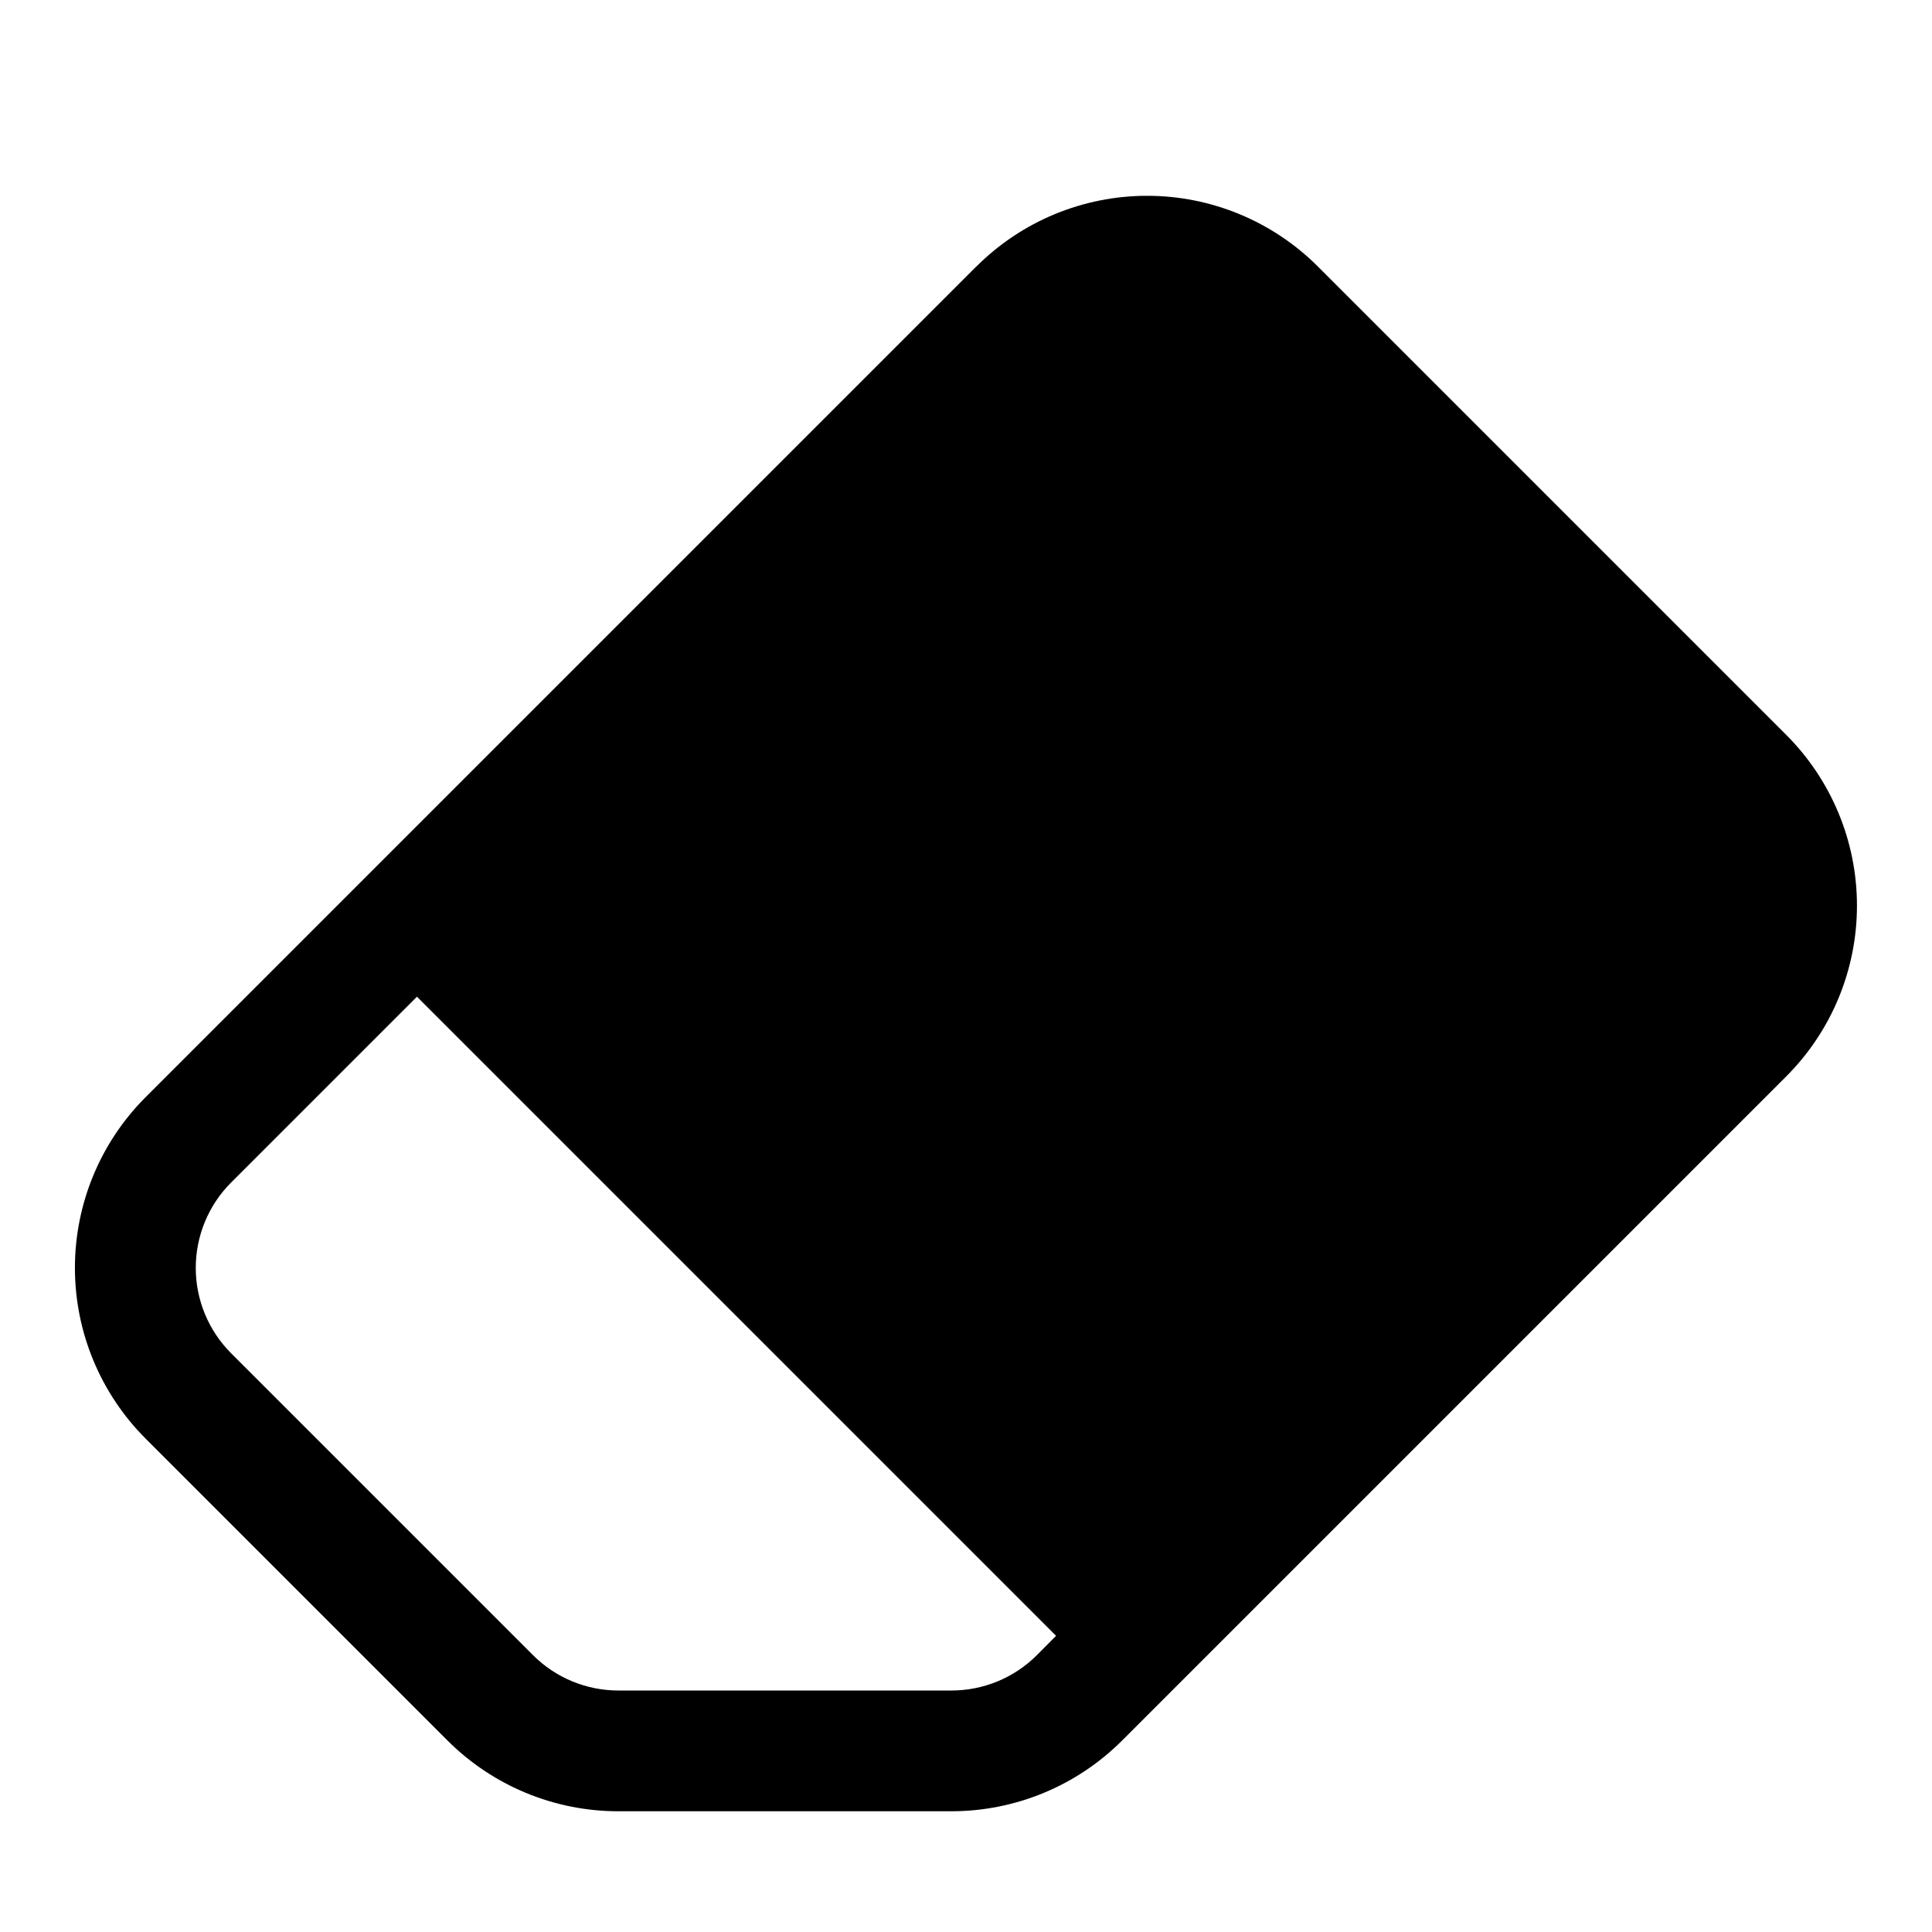 <?xml version="1.0" encoding="UTF-8"?> <svg xmlns="http://www.w3.org/2000/svg" width="144" height="144" viewBox="0 0 144 144" fill="none"> <path d="M72.774 19.864C76.15 16.489 80.727 14.594 85.5 14.594C90.273 14.594 94.851 16.489 98.226 19.864L133.137 54.775C136.512 58.15 138.407 62.728 138.407 67.501C138.407 72.274 136.512 76.851 133.137 80.227L83.637 129.727C80.262 133.103 75.685 135 70.911 135.001H46.08C41.307 135 36.729 133.103 33.354 129.727L10.854 107.227C7.48 103.851 5.584 99.274 5.584 94.501C5.584 89.728 7.48 85.15 10.854 81.775L72.765 19.864H72.774ZM78.714 121.924L31.077 74.287L17.226 88.138C15.539 89.826 14.591 92.114 14.591 94.501C14.591 96.887 15.539 99.176 17.226 100.864L39.726 123.364C41.414 125.052 43.702 126 46.089 126.001H70.92C73.307 126 75.596 125.052 77.283 123.364L78.714 121.924Z" fill="black"></path> </svg> 